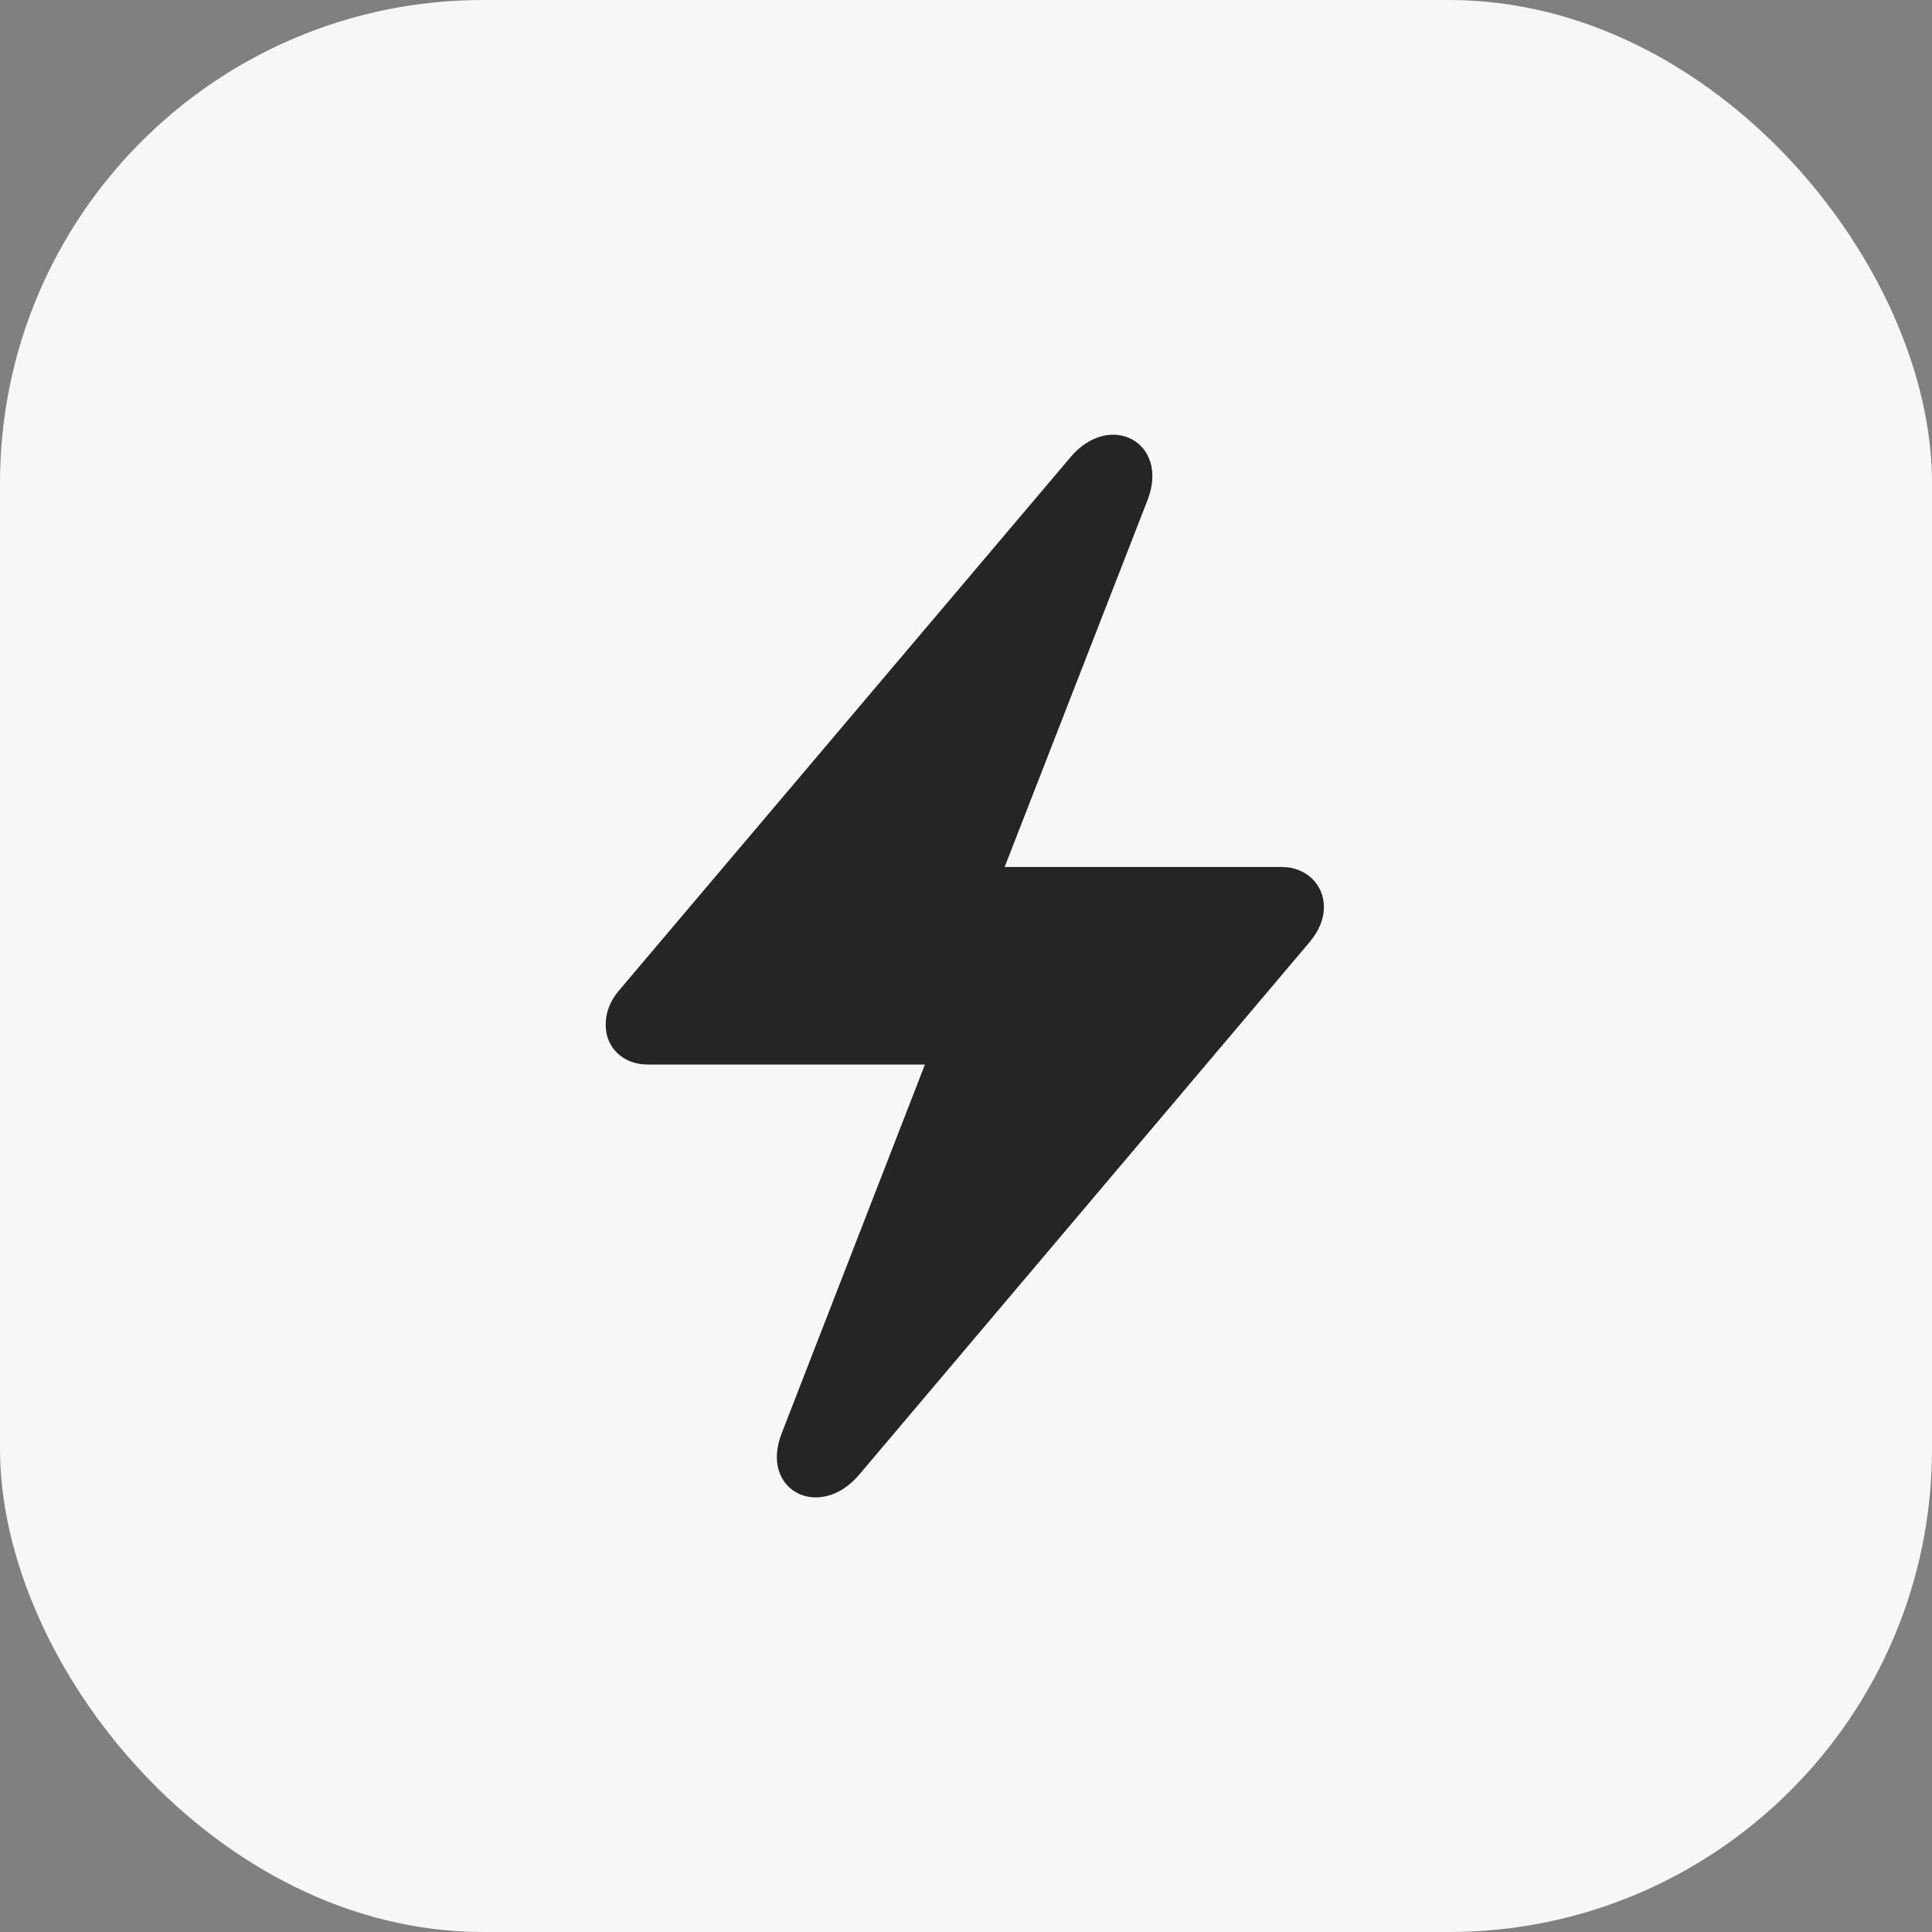 <svg width="40" height="40" fill="none" xmlns="http://www.w3.org/2000/svg"><rect width="100%" height="100%" fill="#808080" stroke="none"/><rect width="40" height="40" rx="10" fill="#F7F7F8"/><path d="M13.42 22.04h5.73l-2.96 7.62c-.48 1.2.78 1.84 1.6.87l9.32-11.02c.2-.24.3-.48.3-.73 0-.48-.38-.83-.87-.83H20.8l2.96-7.6c.46-1.2-.79-1.85-1.6-.88l-9.33 11.02c-.2.23-.29.47-.29.73 0 .48.37.82.87.82z" fill="#000" fill-opacity=".85"/></svg>